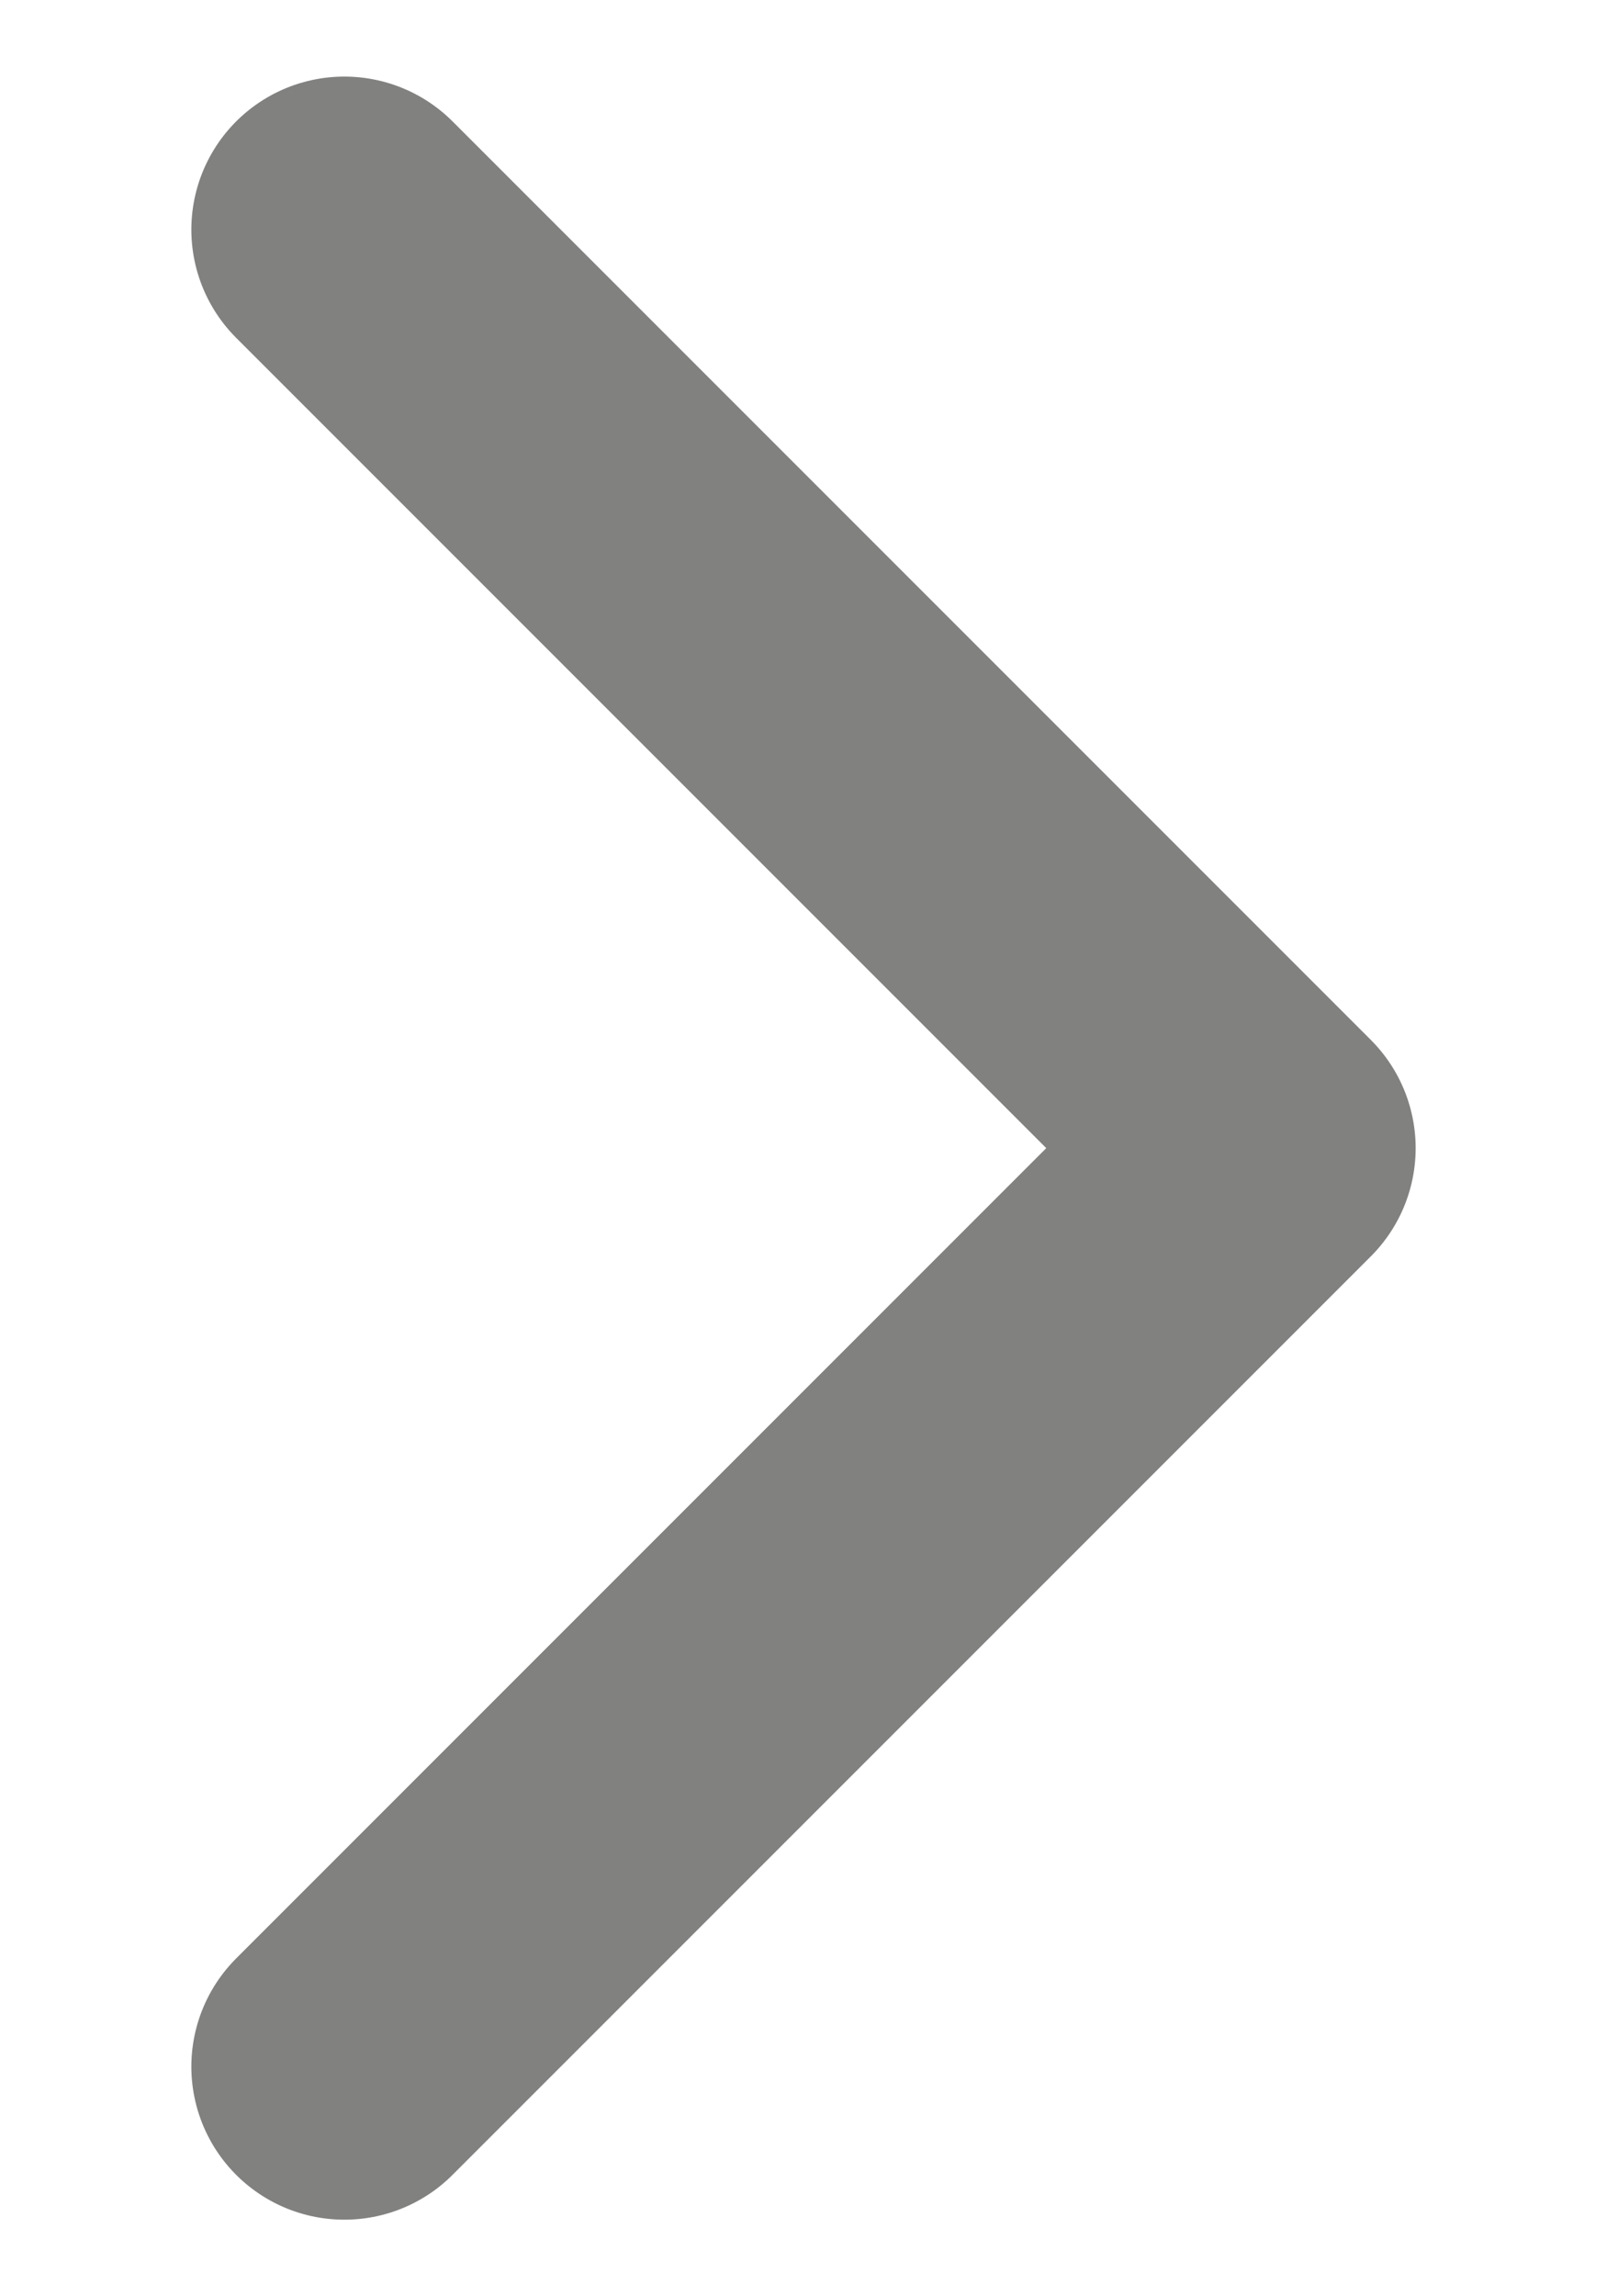 <svg width="7" height="10" viewBox="0 0 7 10" fill="none" xmlns="http://www.w3.org/2000/svg">
<path d="M1.5 9L5.5 5L1.5 1" stroke="#818180" stroke-width="1.333" stroke-linecap="round" stroke-linejoin="round"/>
</svg>
